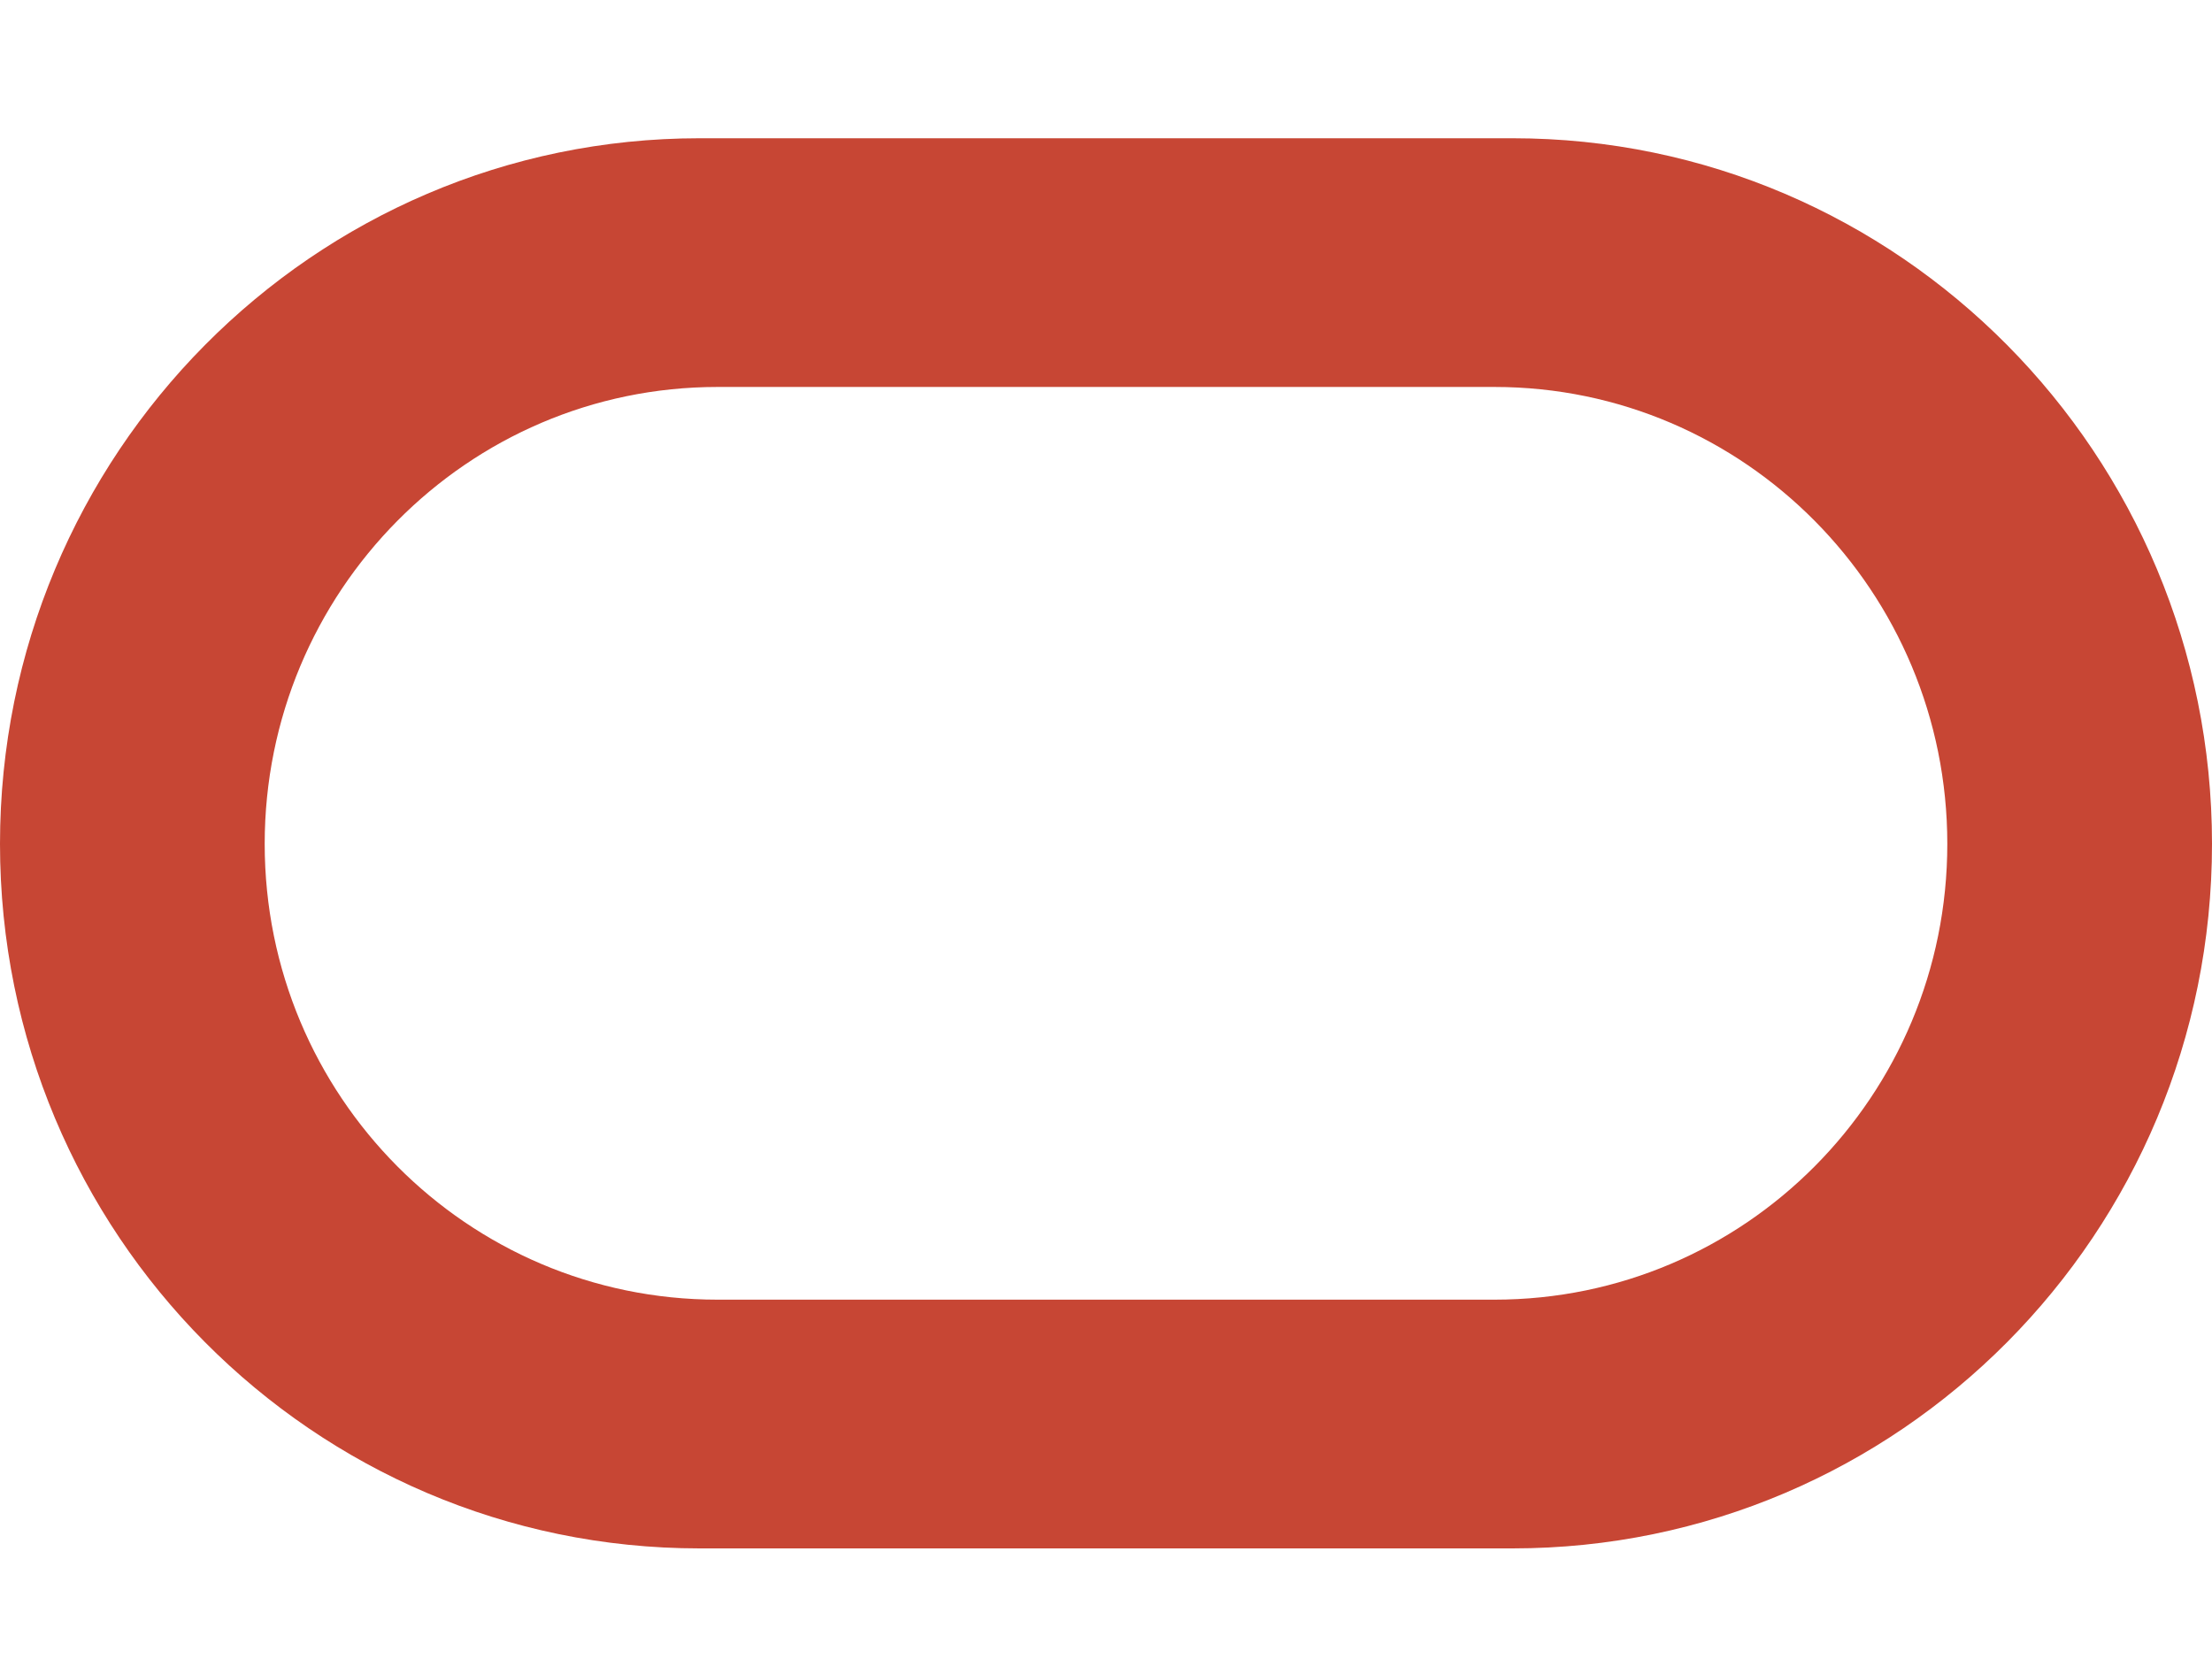 <svg width="80" height="60" viewBox="0 0 80 60" fill="none" xmlns="http://www.w3.org/2000/svg">
<g clip-path="url(#clip0_3743_500)">
<path d="M25.299 56C11.334 56 0 44.603 0 30.52C0 16.437 11.334 5 25.299 5H54.705C68.675 5 80 16.437 80 30.52C80 44.603 68.675 56 54.705 56H25.299ZM54.051 47.004C63.099 47.004 70.427 39.638 70.427 30.52C70.427 21.403 63.099 13.995 54.051 13.995H25.949C16.905 13.995 9.573 21.403 9.573 30.52C9.573 39.638 16.905 47.004 25.949 47.004H54.051Z" fill="#C74634"/>
</g>
<defs>
<clipPath id="clip0_3743_500">
<rect width="80" height="51" fill="white" transform="translate(0 5)"/>
</clipPath>
</defs>
</svg>
